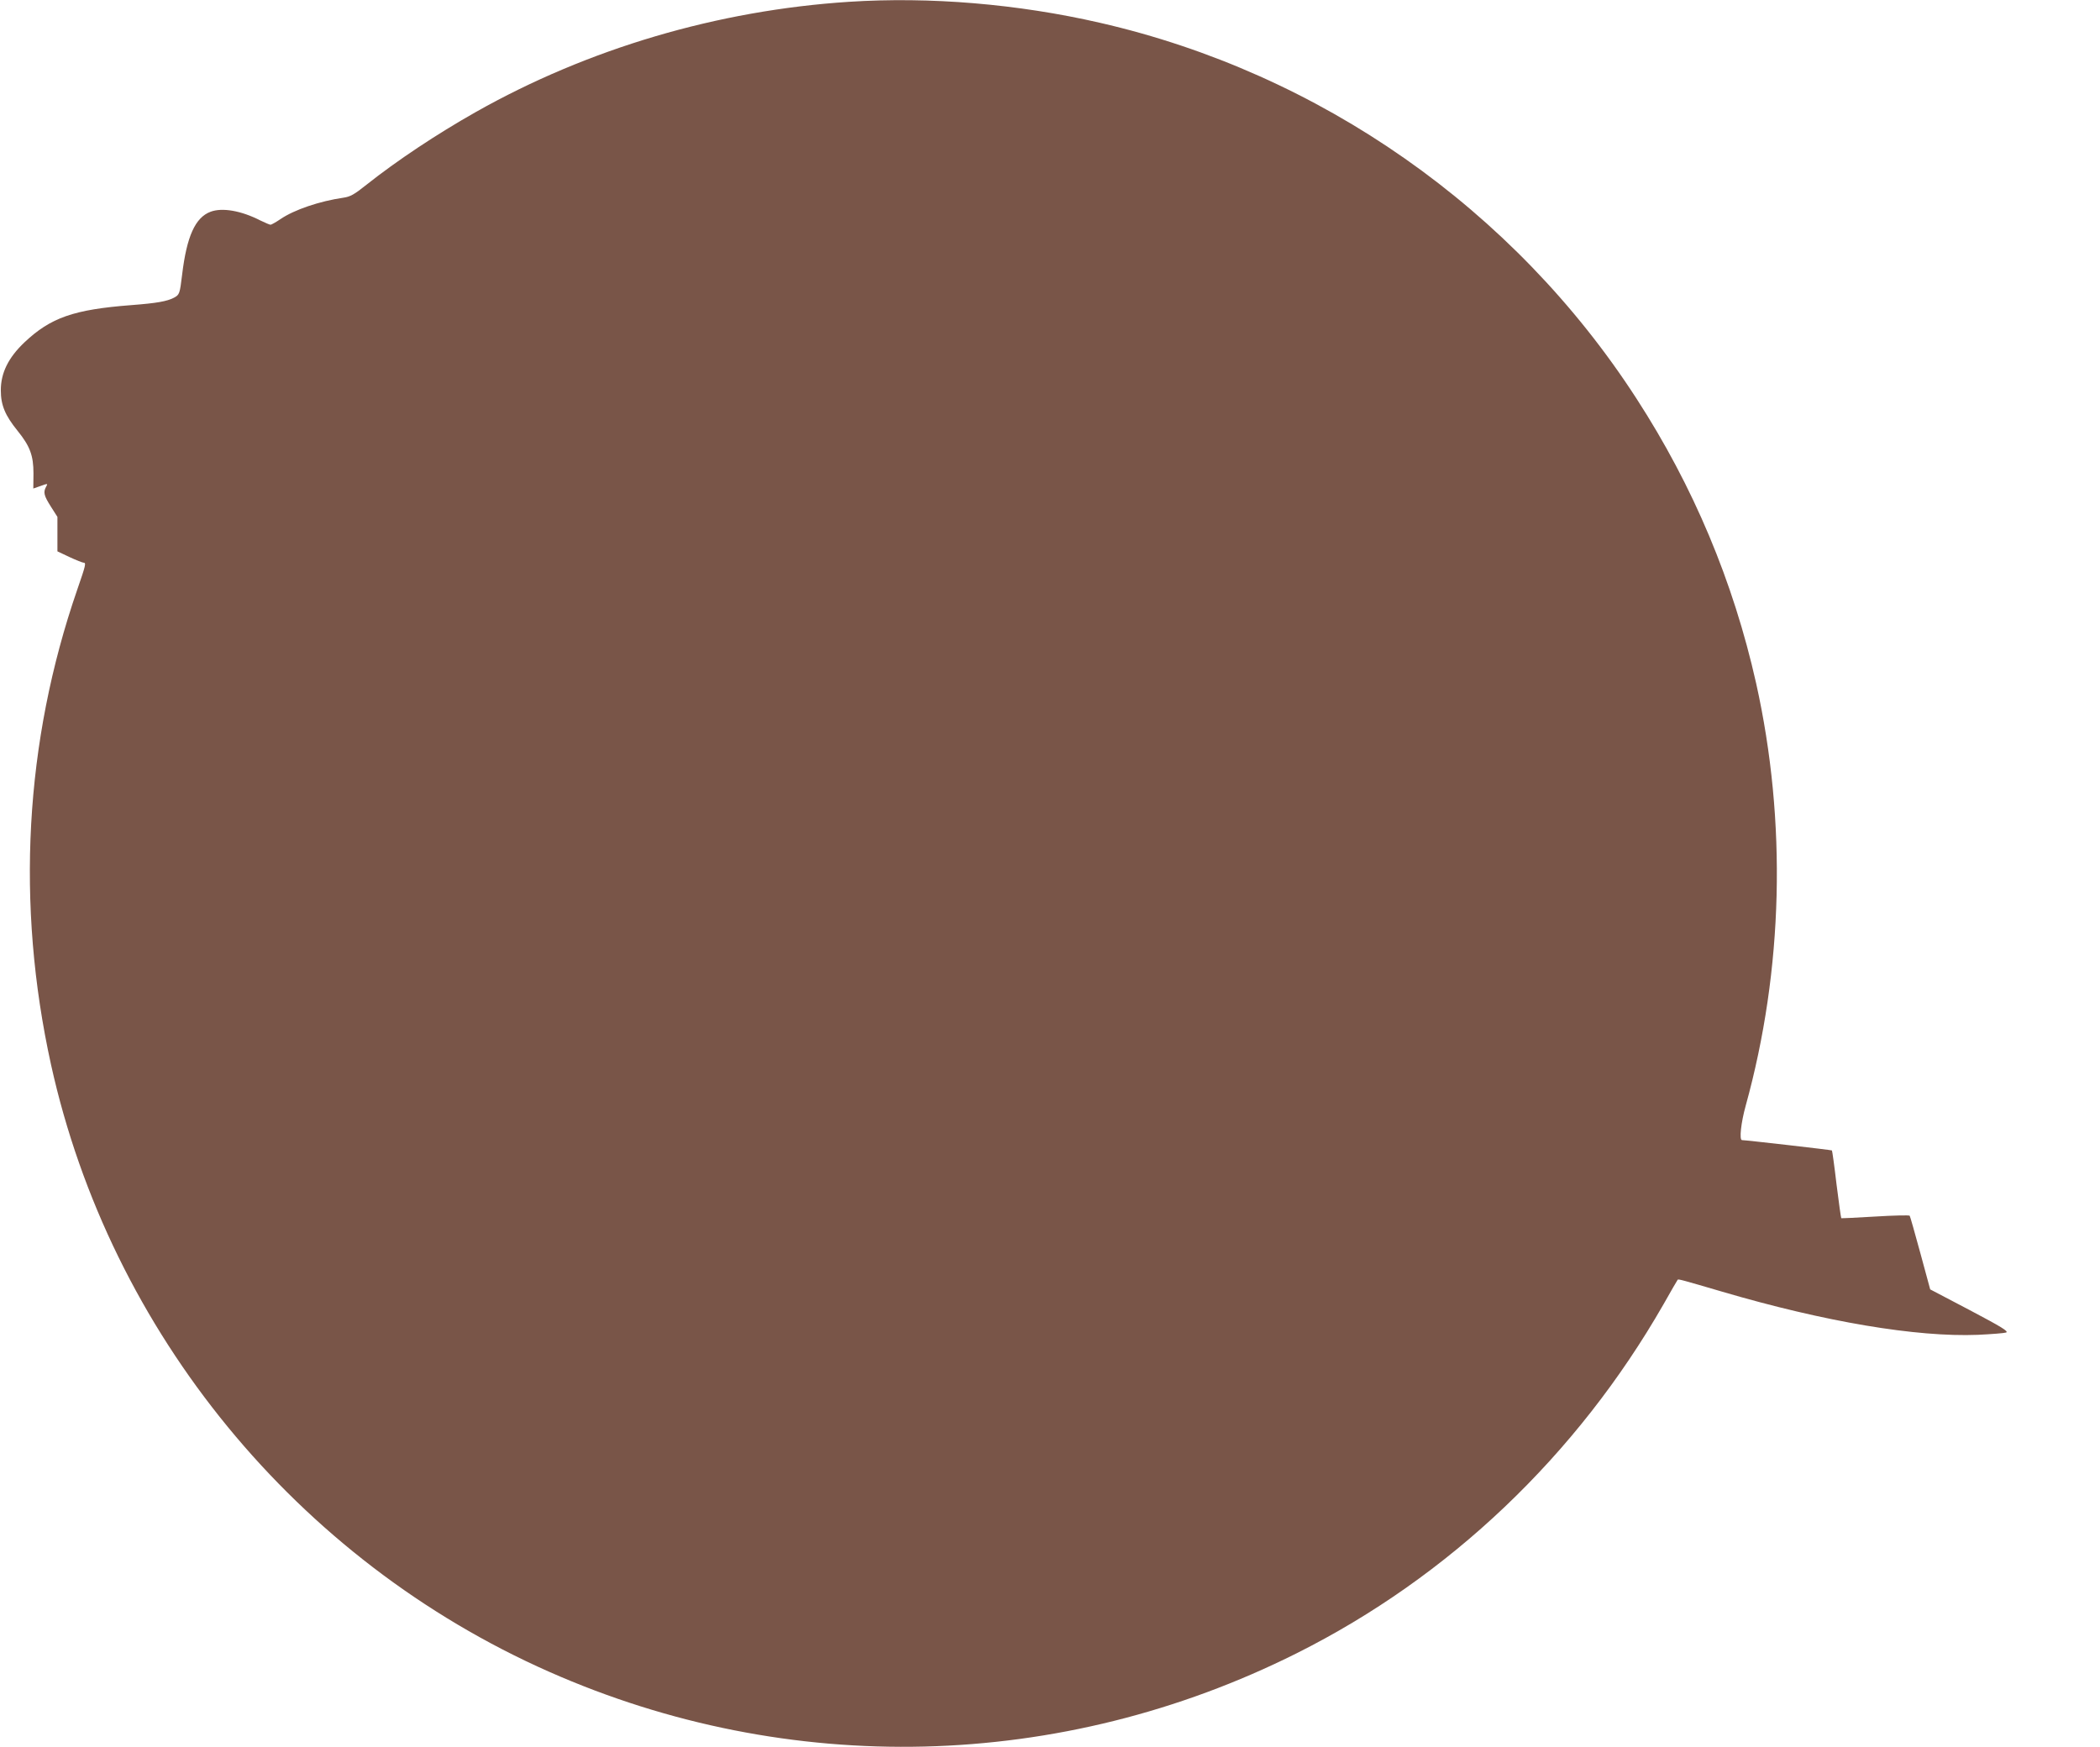 <?xml version="1.0" standalone="no"?>
<!DOCTYPE svg PUBLIC "-//W3C//DTD SVG 20010904//EN"
 "http://www.w3.org/TR/2001/REC-SVG-20010904/DTD/svg10.dtd">
<svg version="1.0" xmlns="http://www.w3.org/2000/svg"
 width="1280pt" height="1065pt" viewBox="0 0 1280 1065"
 preserveAspectRatio="xMidYMid meet">
<g transform="translate(0,1065) scale(0.1,-0.1)"
fill="#795548" stroke="none">
<path d="M5175 10639 c-801 -52 -1590 -285 -2275 -672 -239 -135 -482 -297
-666 -443 -75 -60 -99 -73 -140 -79 -145 -21 -300 -73 -385 -131 -28 -19 -55
-34 -60 -34 -5 0 -33 12 -62 26 -117 60 -233 80 -304 53 -93 -35 -145 -150
-173 -384 -14 -116 -16 -122 -50 -140 -43 -22 -103 -33 -260 -45 -351 -27
-491 -76 -651 -227 -98 -93 -144 -186 -144 -292 0 -91 26 -153 102 -247 76
-94 97 -151 97 -260 l-1 -92 40 14 c50 18 50 18 37 -5 -17 -32 -12 -53 30
-119 l40 -63 0 -105 0 -105 74 -35 c41 -19 79 -34 85 -34 17 0 14 -14 -38
-164 -321 -929 -375 -1919 -160 -2896 361 -1633 1499 -3021 3036 -3701 1462
-647 3120 -606 4555 112 931 466 1710 1207 2238 2129 45 80 84 147 86 149 4 5
32 -3 271 -73 626 -184 1185 -278 1559 -263 83 4 160 10 172 14 16 7 -26 33
-221 136 l-242 127 -60 221 c-33 121 -62 224 -65 228 -3 4 -97 2 -210 -5 -112
-7 -206 -11 -207 -10 -2 2 -15 95 -29 207 -13 112 -26 204 -28 206 -2 3 -527
63 -548 63 -18 0 -6 107 22 208 230 831 252 1733 64 2577 -139 620 -383 1201
-729 1735 -747 1156 -1930 1984 -3270 2291 -501 115 -1036 160 -1530 128z"/>
</g>
</svg>
